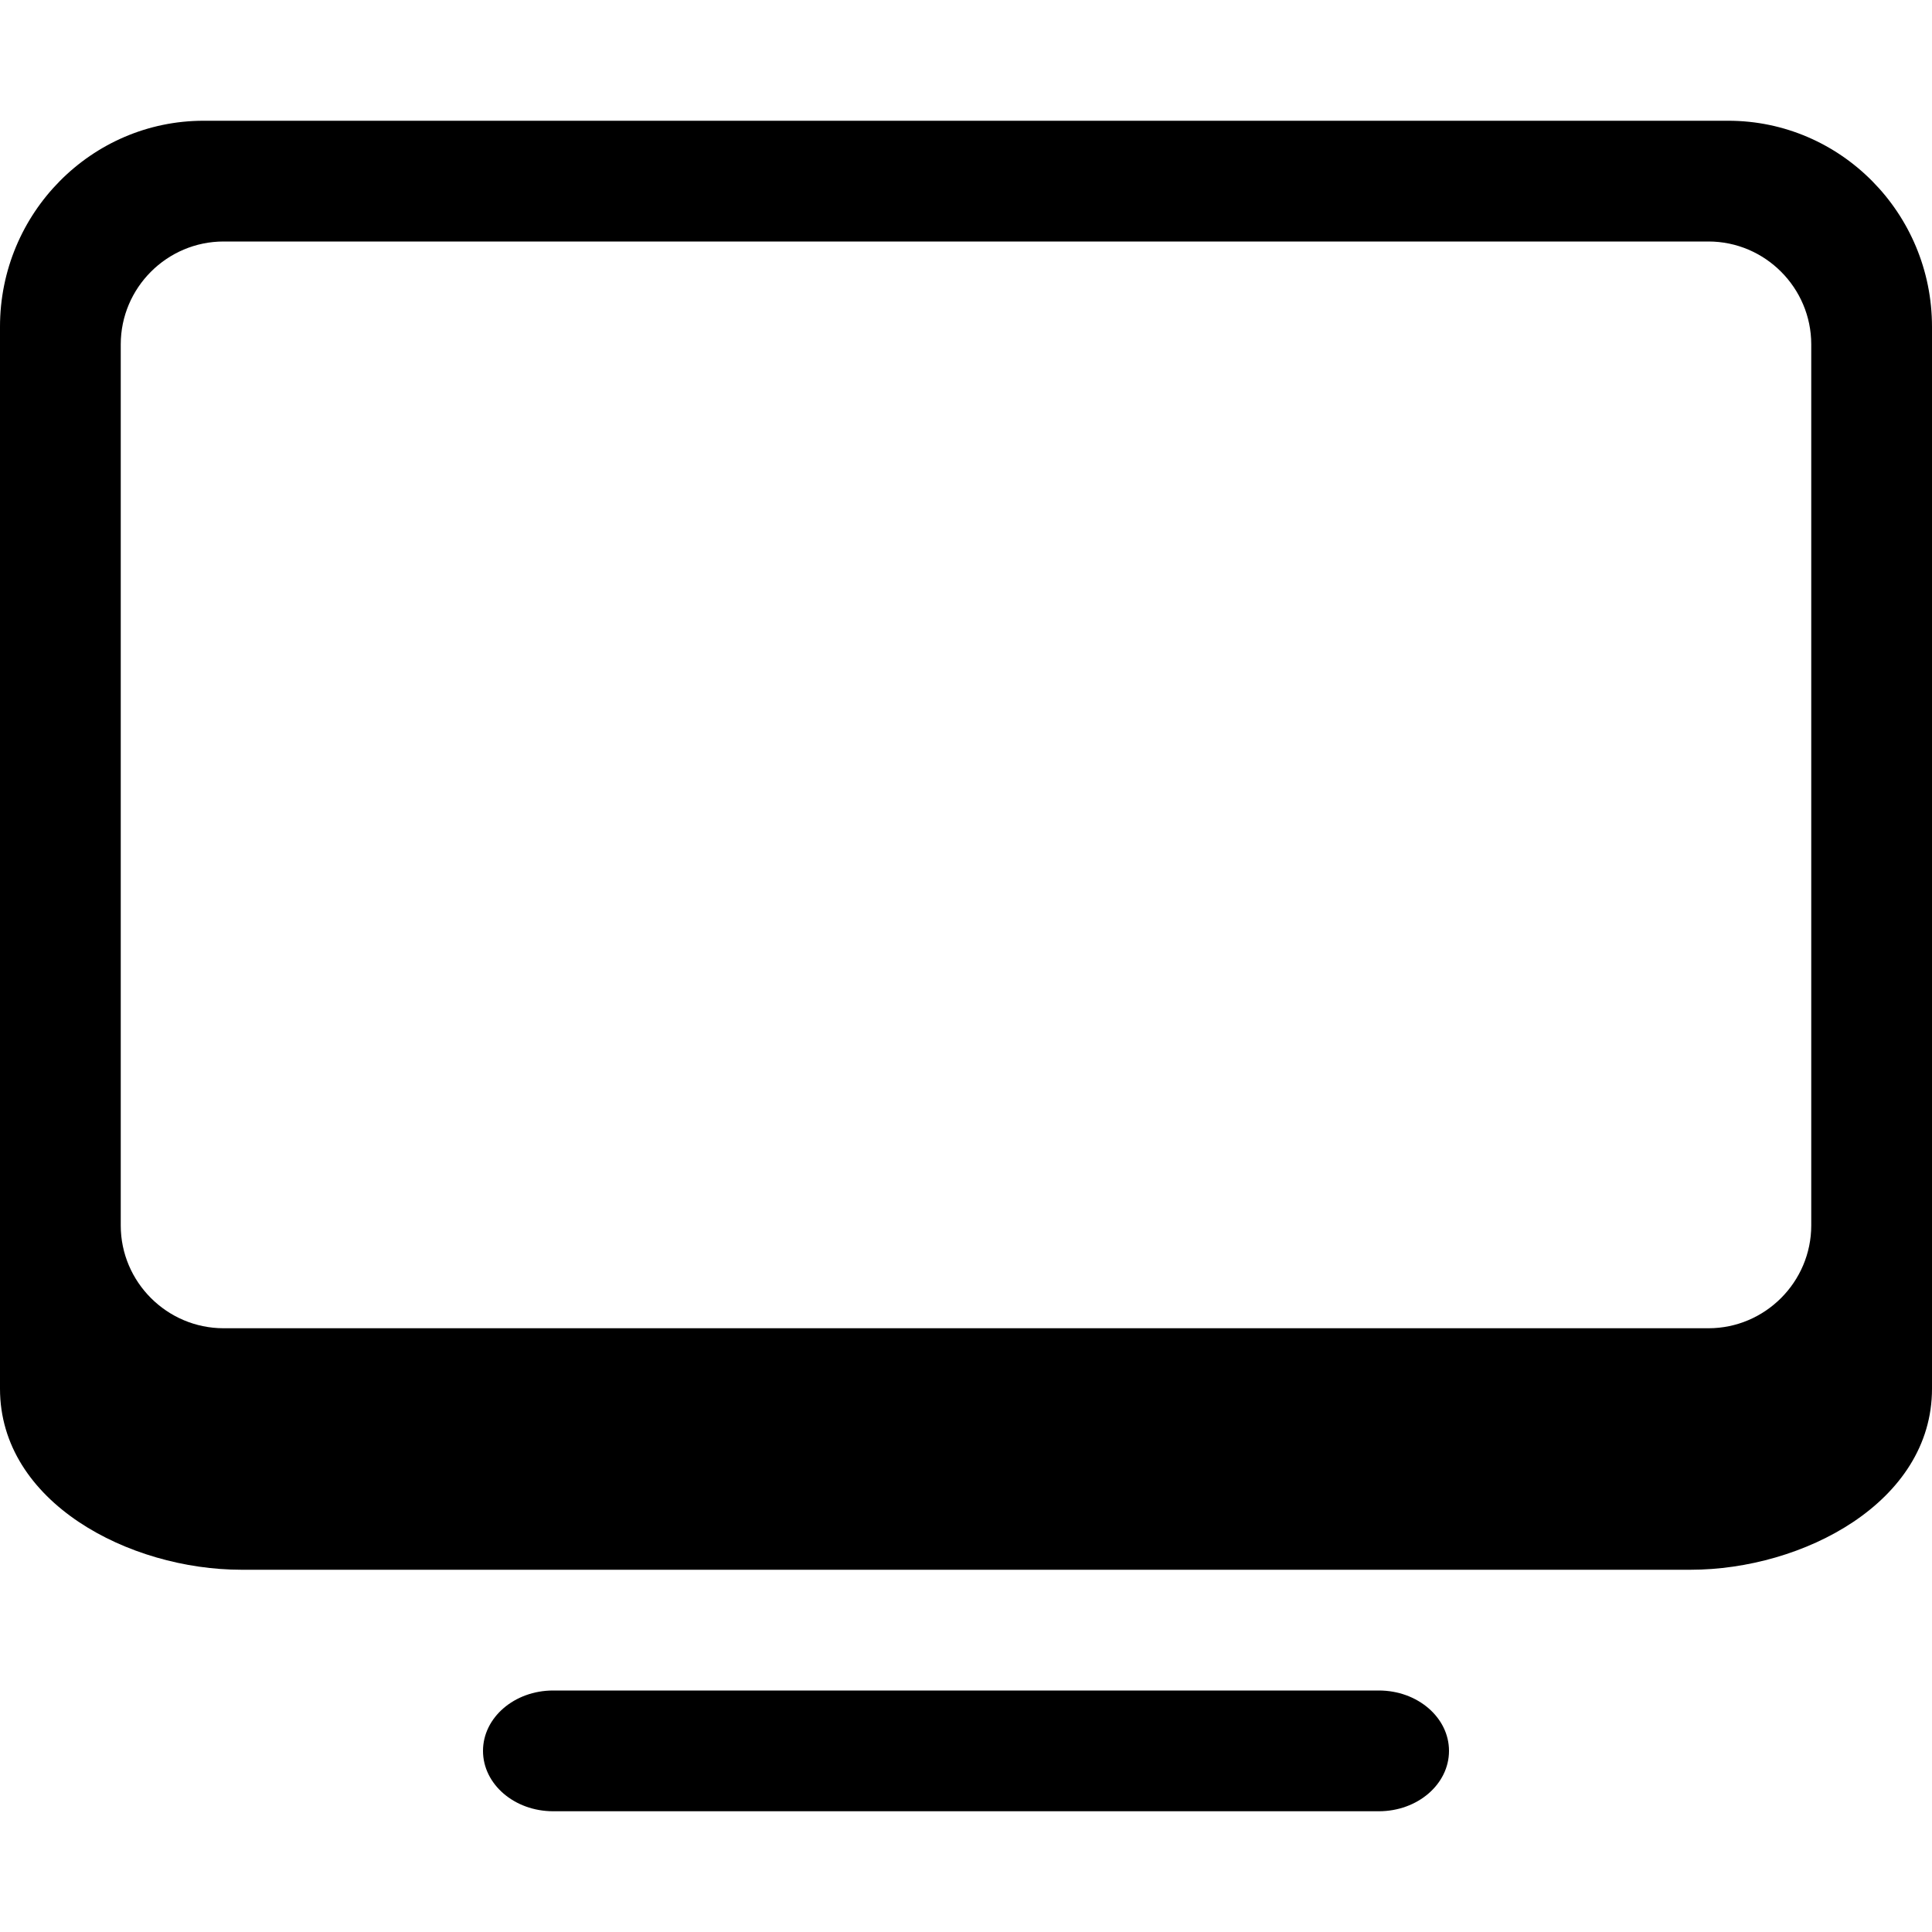 <?xml version="1.0" standalone="no"?><!DOCTYPE svg PUBLIC "-//W3C//DTD SVG 1.1//EN" "http://www.w3.org/Graphics/SVG/1.1/DTD/svg11.dtd"><svg t="1758701449002" class="icon" viewBox="0 0 1024 1024" version="1.1" xmlns="http://www.w3.org/2000/svg" p-id="13436" xmlns:xlink="http://www.w3.org/1999/xlink" width="128" height="128"><path d="M896 832 128 832c-59.52 0-128-35.712-128-95.936L0 173.184C0 112.96 48.448 64 107.904 64l808.128 0C975.552 64 1024 112.96 1024 173.184l0 562.88C1024 796.288 955.52 832 896 832zM960 182.528C960 152.512 935.488 128 905.536 128L118.528 128C88.512 128 64 152.512 64 182.528l0 467.008C64 679.488 88.512 704 118.528 704l787.008 0C935.488 704 960 679.488 960 649.472L960 182.528zM293.184 896l437.632 0C751.36 896 768 910.336 768 928c0 17.664-16.64 32-37.184 32L293.184 960C272.64 960 256 945.664 256 928 256 910.336 272.64 896 293.184 896z" p-id="13437"></path></svg>